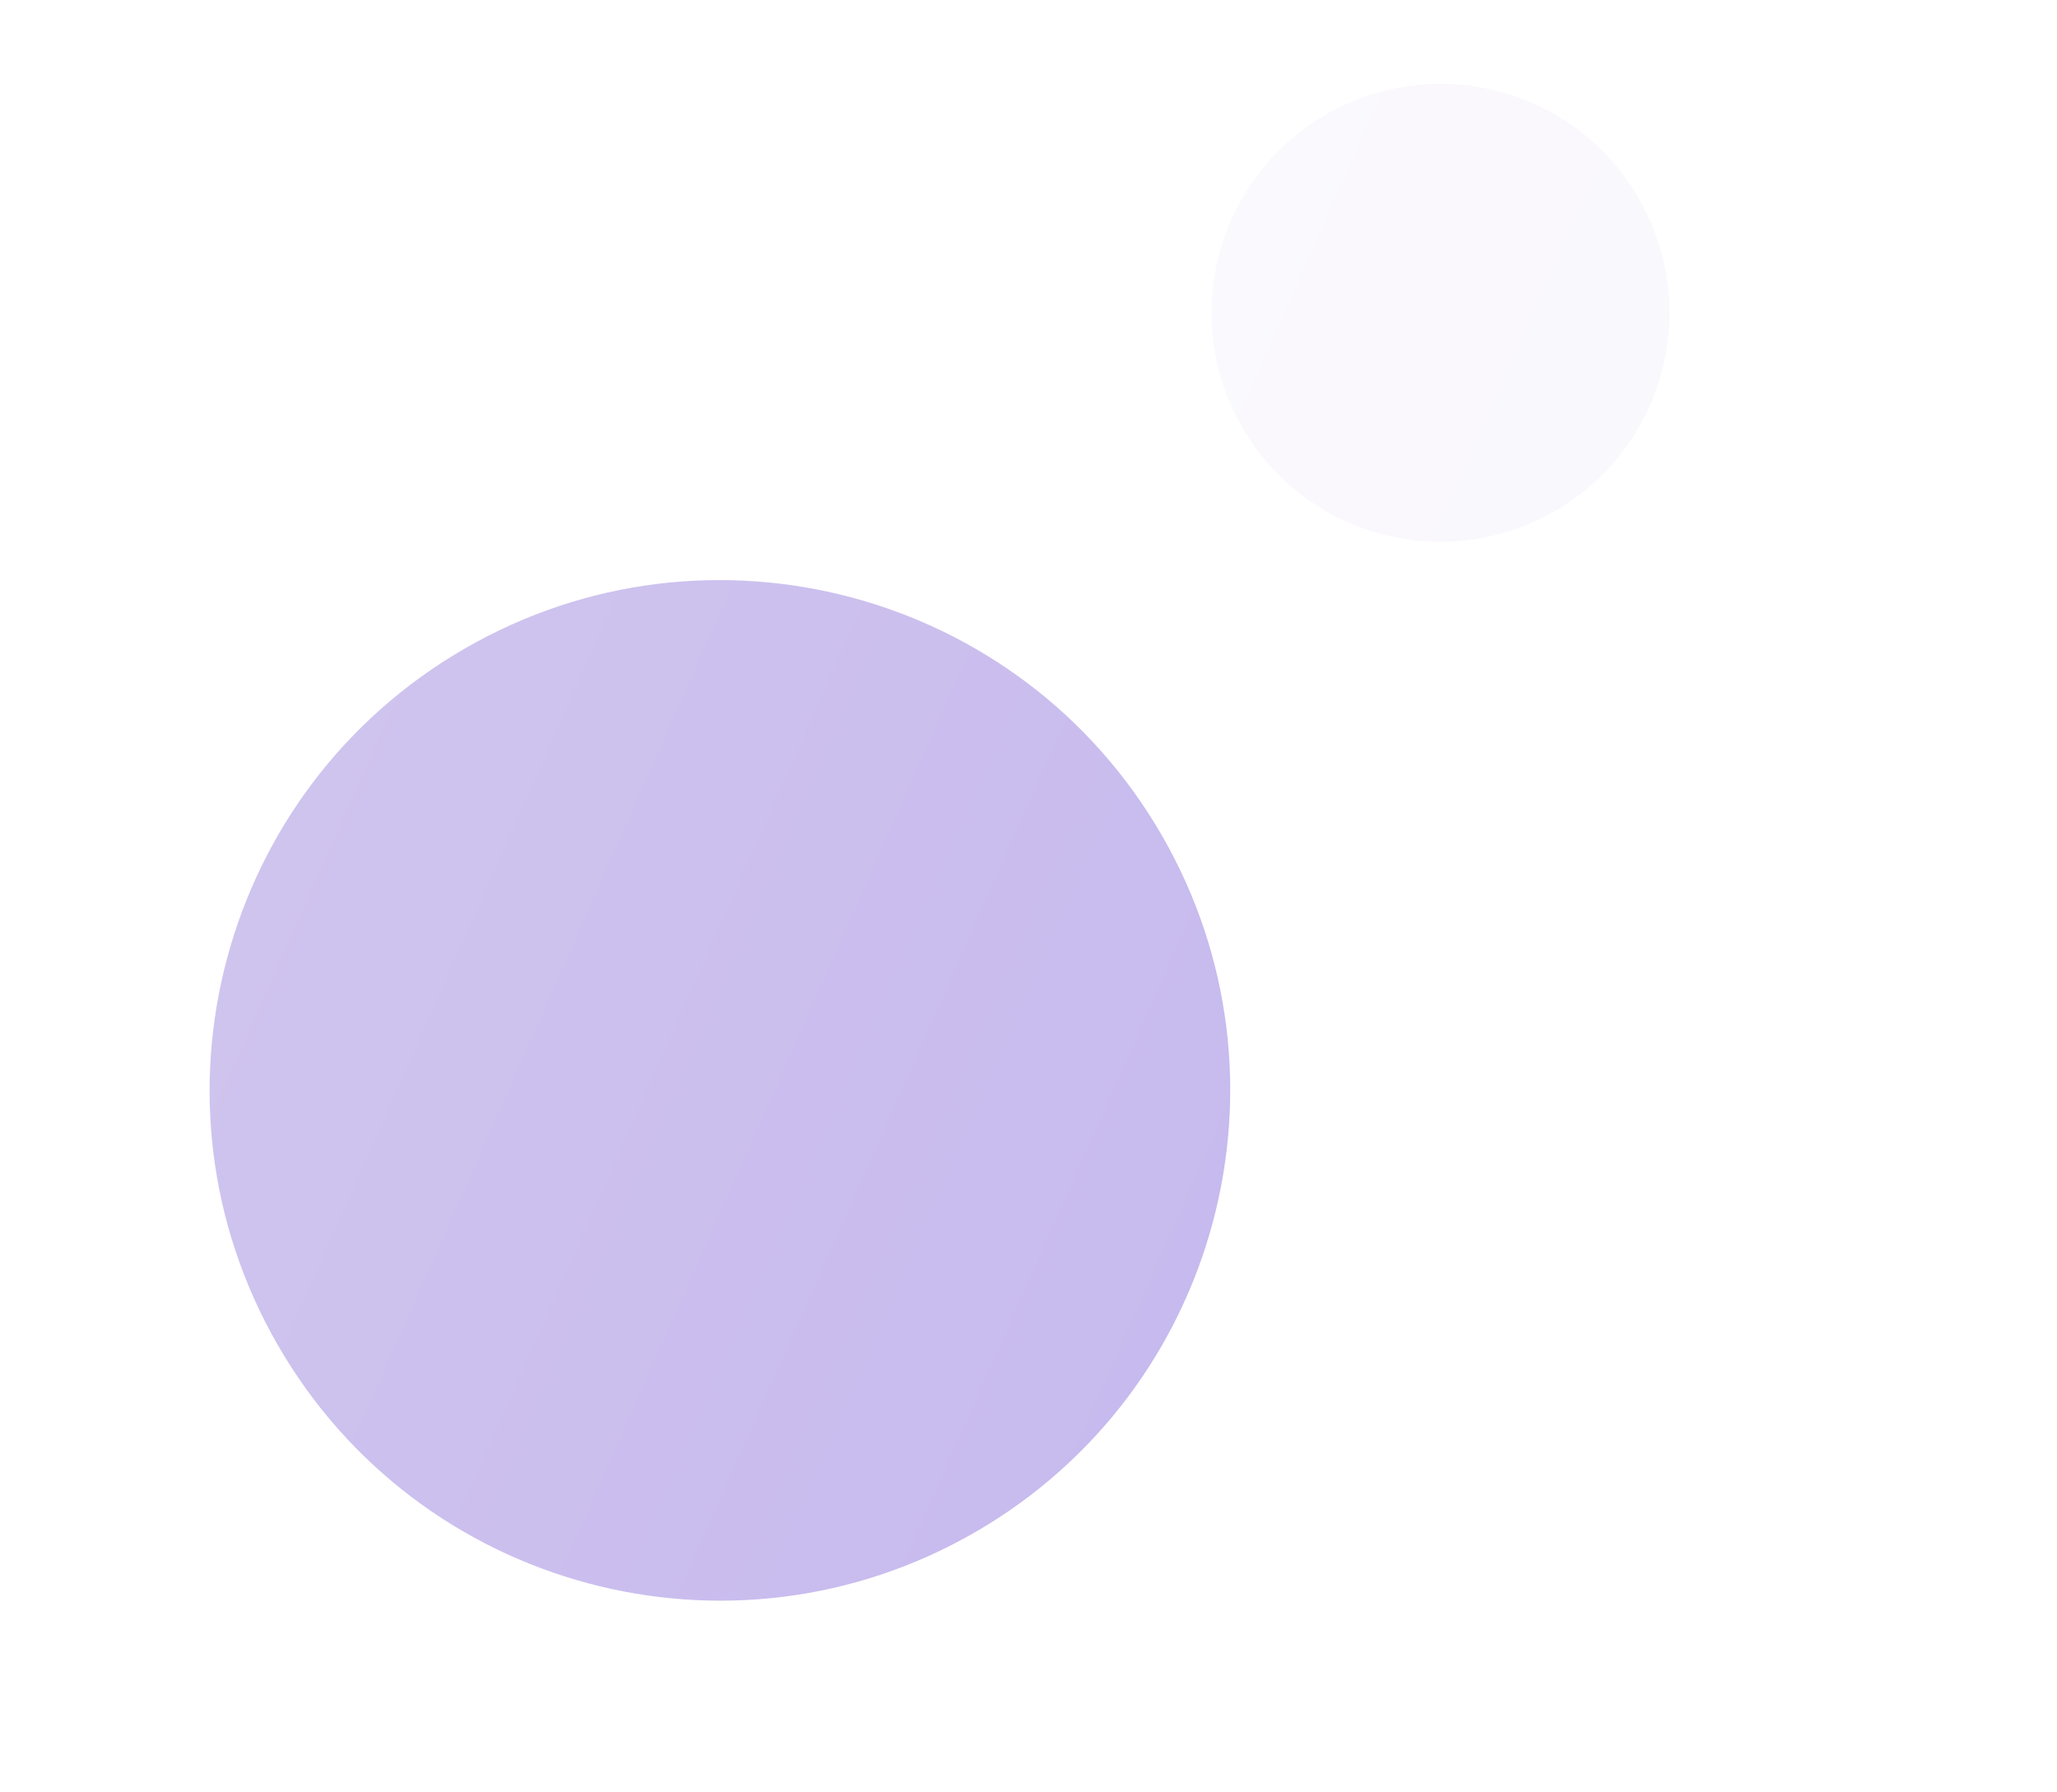 <svg width="256" height="223" viewBox="0 0 256 223" fill="none" xmlns="http://www.w3.org/2000/svg">
<g opacity="0.38">
<path fill-rule="evenodd" clip-rule="evenodd" d="M121.346 190.699C151.718 173.164 162.124 134.328 144.589 103.956C127.054 73.585 88.218 63.179 57.846 80.714C27.474 98.249 17.069 137.085 34.603 167.456C52.139 197.828 90.975 208.234 121.346 190.699Z" fill="url(#paint0_linear_424_2549)"/>
<path opacity="0.1" fill-rule="evenodd" clip-rule="evenodd" d="M193.52 63.613C207.151 55.743 211.821 38.313 203.951 24.682C196.081 11.05 178.651 6.38 165.02 14.25C151.388 22.12 146.718 39.55 154.588 53.182C162.458 66.813 179.888 71.484 193.52 63.613Z" fill="url(#paint1_linear_424_2549)"/>
</g>
<defs>
<linearGradient id="paint0_linear_424_2549" x1="37.179" y1="108.432" x2="147.418" y2="157.338" gradientUnits="userSpaceOnUse">
<stop stop-color="#8063D3"/>
<stop offset="1" stop-color="#6D4AD2"/>
</linearGradient>
<linearGradient id="paint1_linear_424_2549" x1="155.744" y1="26.69" x2="205.221" y2="48.641" gradientUnits="userSpaceOnUse">
<stop stop-color="#8063D3"/>
<stop offset="1" stop-color="#6D4AD2"/>
</linearGradient>
</defs>
</svg>
